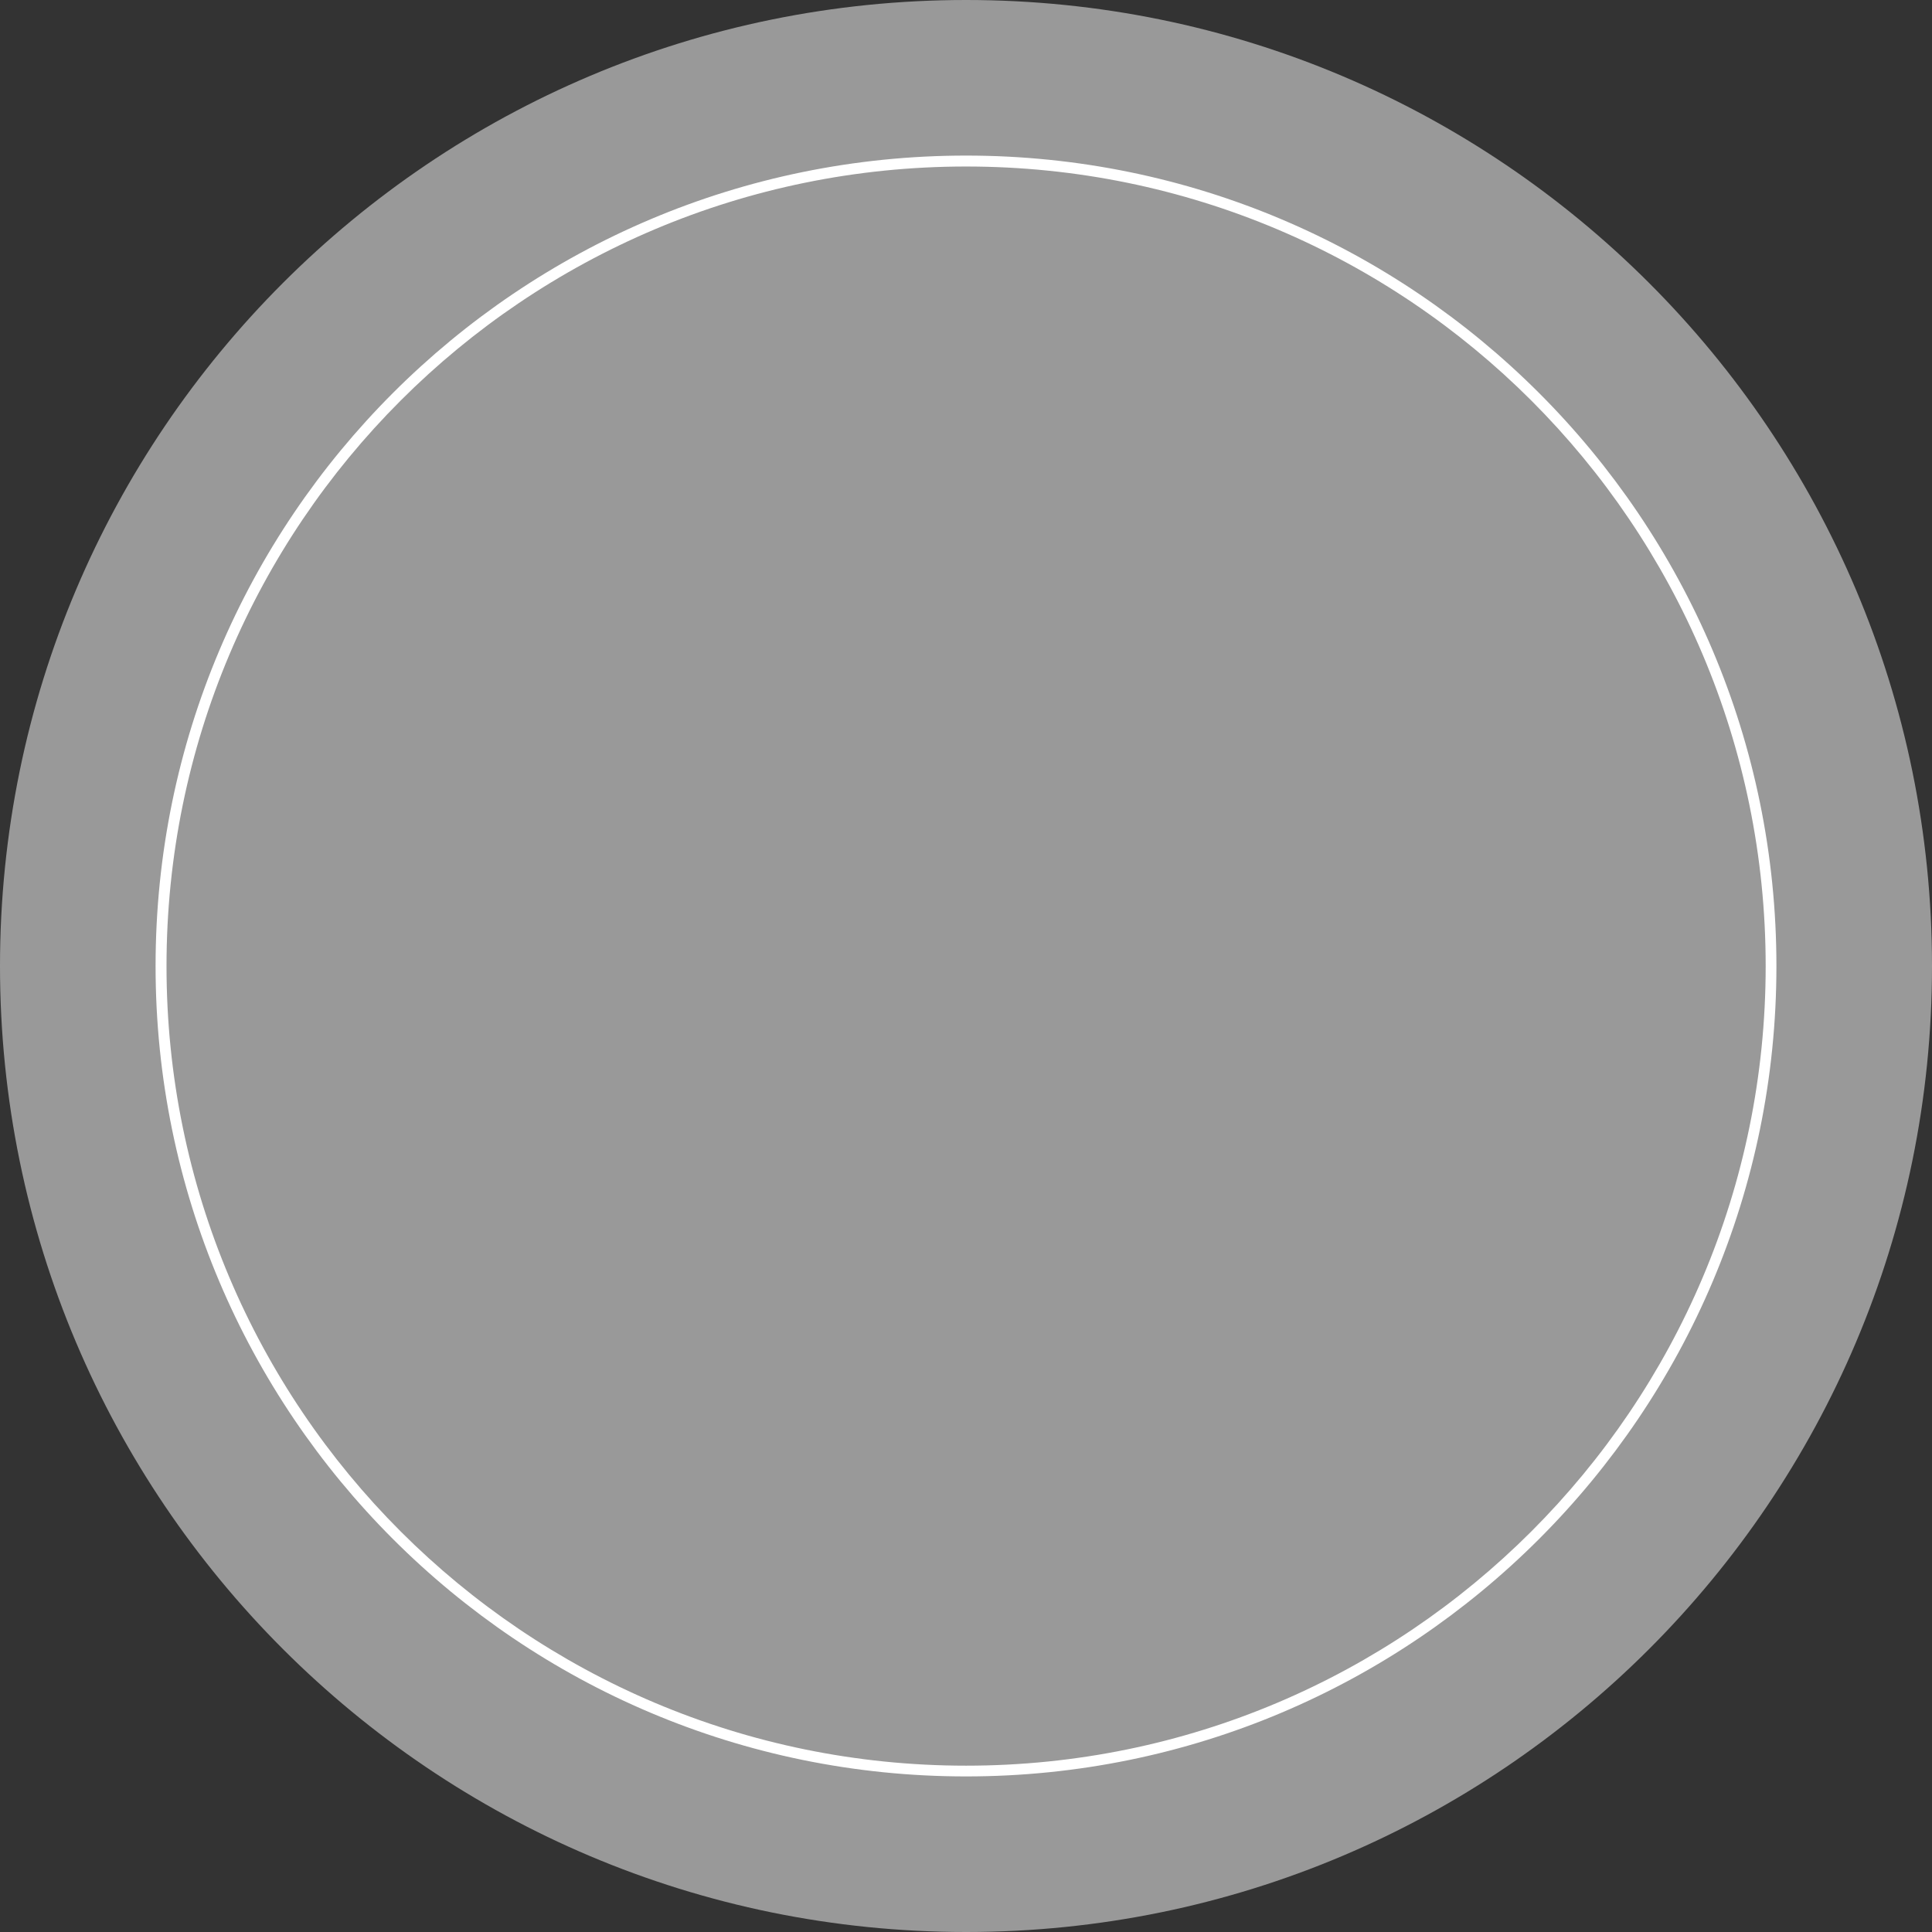 <?xml version="1.0" encoding="UTF-8"?>
<!DOCTYPE svg PUBLIC "-//W3C//DTD SVG 1.1//EN" "http://www.w3.org/Graphics/SVG/1.1/DTD/svg11.dtd">
<!-- Creator: CorelDRAW X7 -->
<svg xmlns="http://www.w3.org/2000/svg" xml:space="preserve" width="169.333mm" height="169.333mm" version="1.1" style="shape-rendering:geometricPrecision; text-rendering:geometricPrecision; image-rendering:optimizeQuality; fill-rule:evenodd; clip-rule:evenodd"
viewBox="0 0 10605 10605"
 xmlns:xlink="http://www.w3.org/1999/xlink">
 <rect x="0" y="0" width="10605" height="10605" fill="#333333" stroke="none"/>
 <defs>
  <style type="text/css">
   <![CDATA[
    .fil1 {fill:white;fill-rule:nonzero}
    .fil0 {fill:white;fill-opacity:0.502}
   ]]>
  </style>
 </defs>
 <g id="Layer_x0020_1">
  <g id="_1921142417008">
   <path class="fil0" d="M5303 0c2928,0 5302,2374 5302,5303 0,2928 -2374,5302 -5302,5302 -2929,0 -5303,-2374 -5303,-5302 0,-2929 2374,-5303 5303,-5303z"/>
   <path class="fil1" d="M5303 854c1228,0 2340,498 3145,1303 805,805 1303,1917 1303,3146 0,1228 -498,2340 -1303,3145 -805,805 -1917,1303 -3145,1303 -1229,0 -2341,-498 -3146,-1303 -805,-805 -1303,-1917 -1303,-3145 0,-1229 498,-2341 1303,-3146 805,-805 1917,-1303 3146,-1303zm3103 1345c-794,-794 -1891,-1285 -3103,-1285 -1212,0 -2310,491 -3104,1285 -794,794 -1285,1892 -1285,3104 0,1212 491,2309 1285,3103 794,794 1892,1286 3104,1286 1212,0 2309,-492 3103,-1286 794,-794 1286,-1891 1286,-3103 0,-1212 -492,-2310 -1286,-3104z"/>
  </g>
 </g>
</svg>
